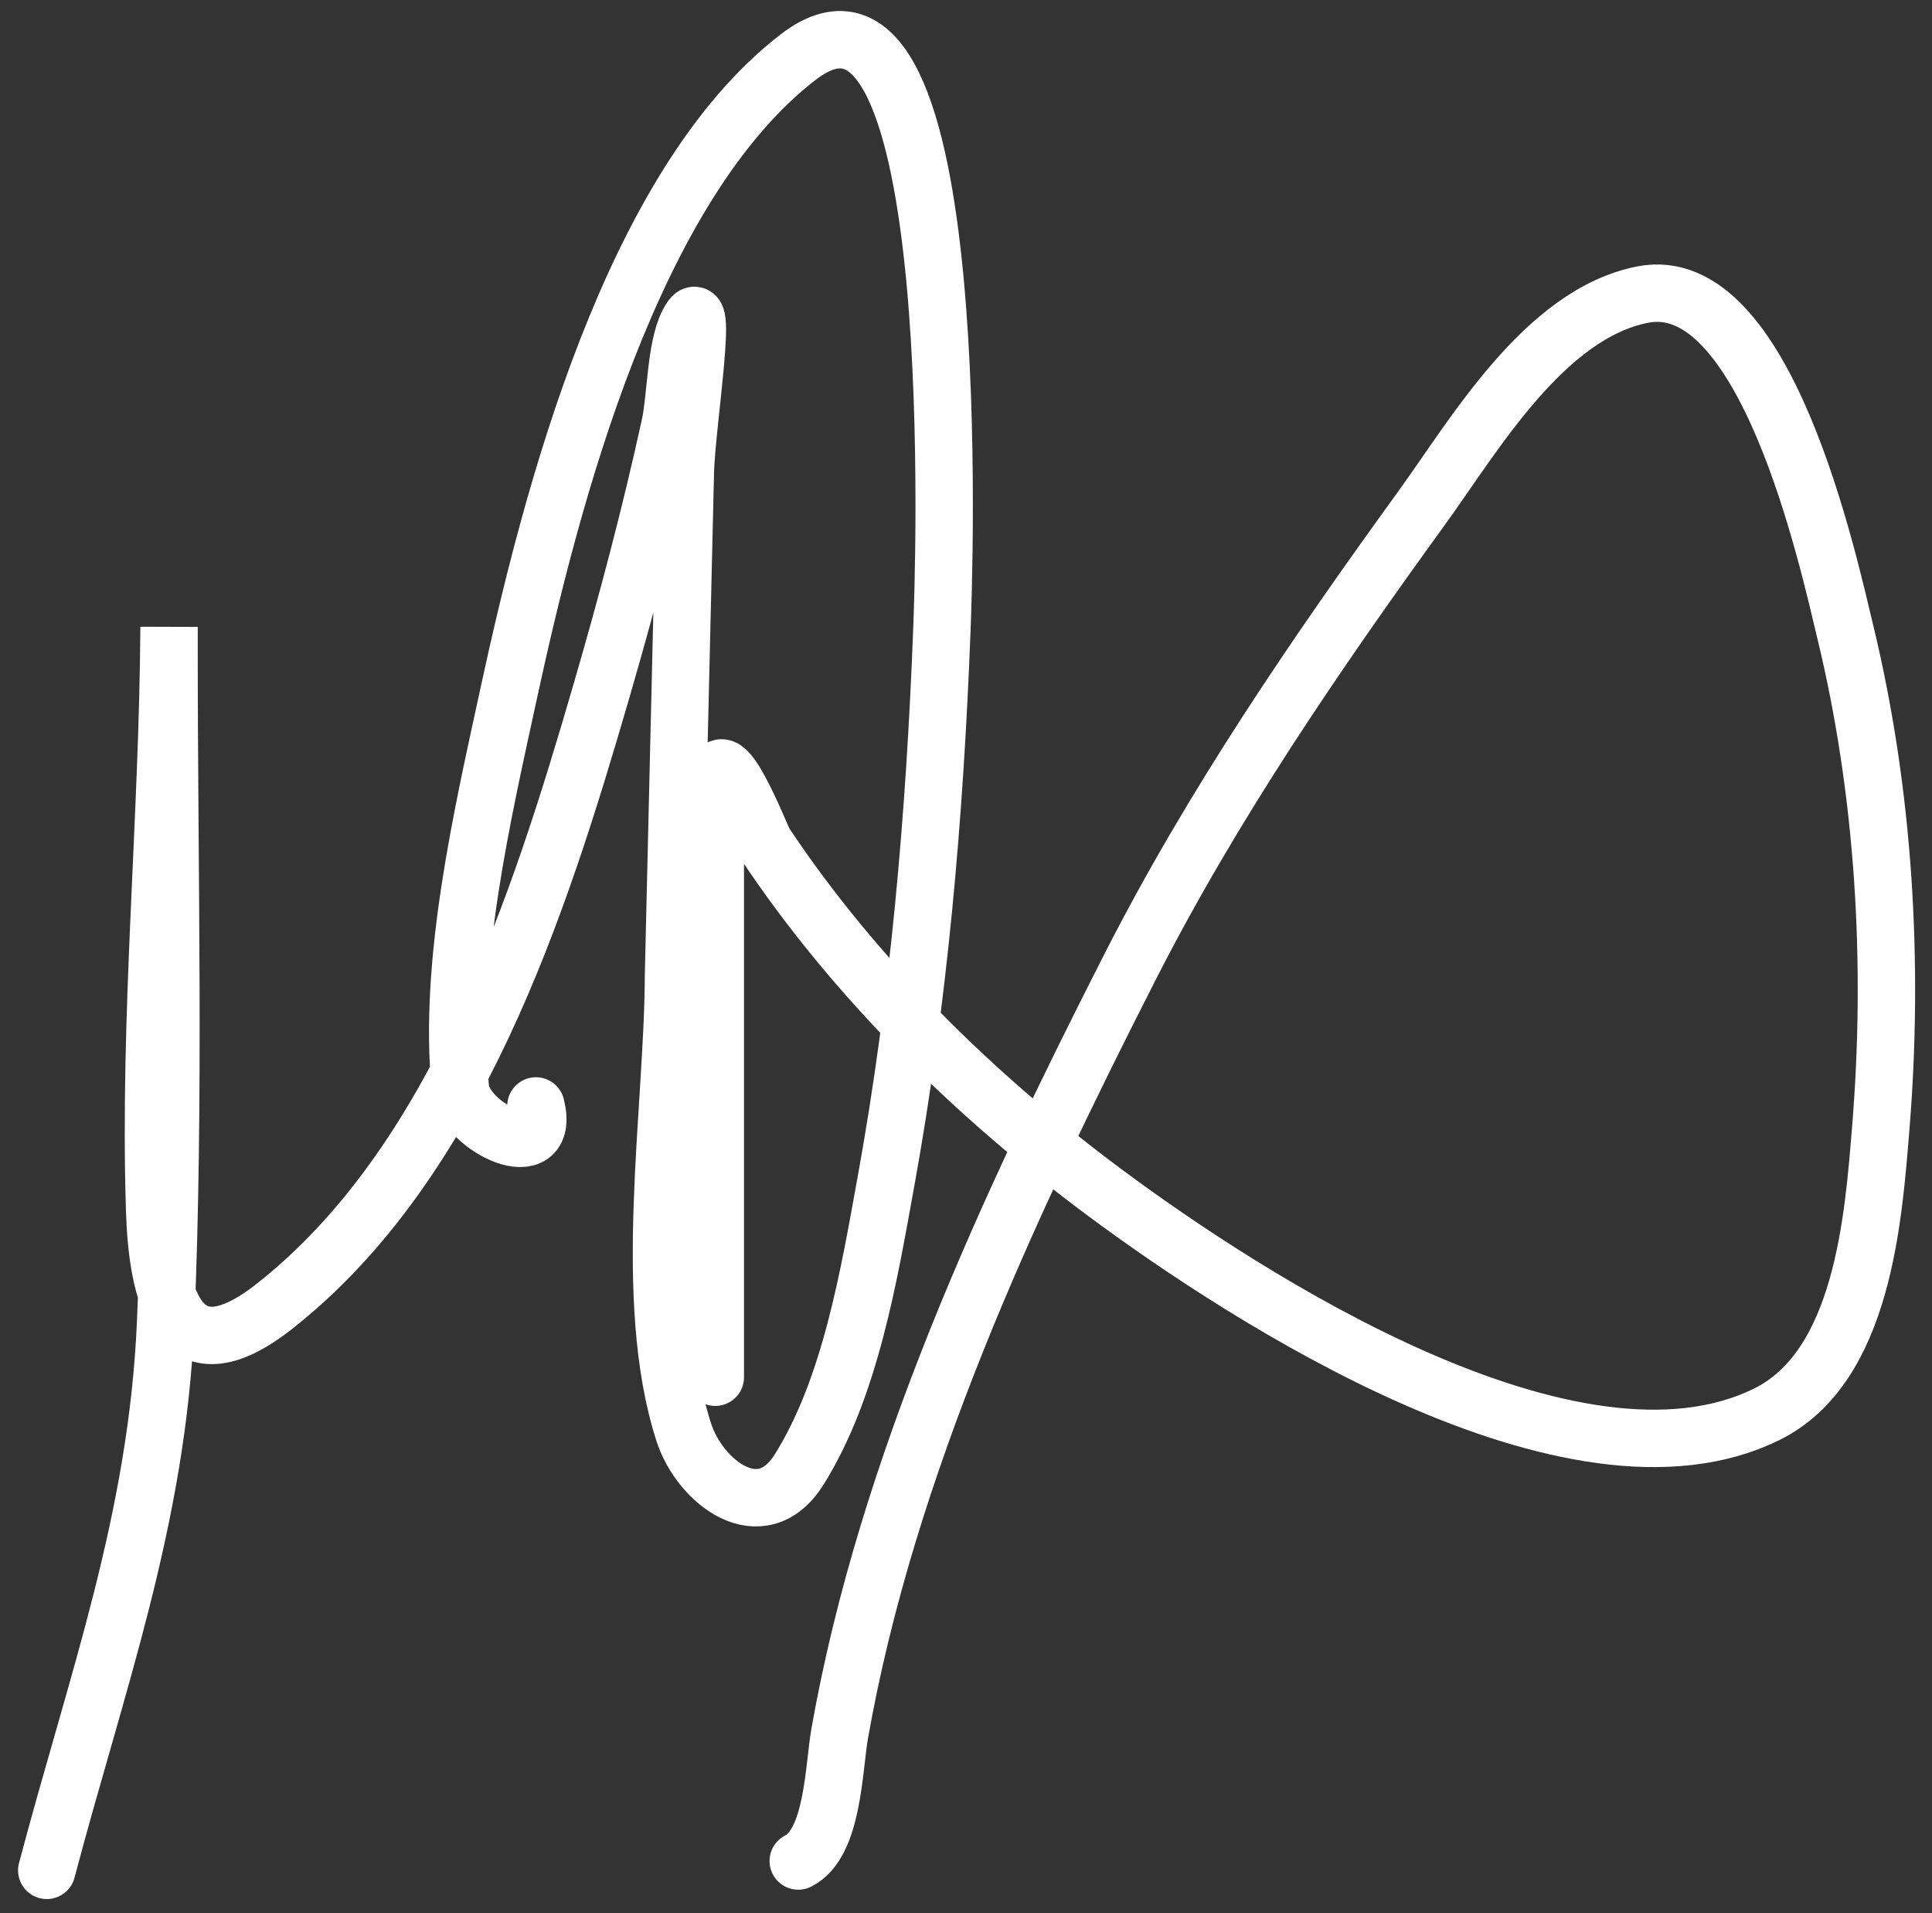 <svg xmlns="http://www.w3.org/2000/svg" width="101" height="100" fill="none" stroke="#fff" stroke-width="3" stroke-linecap="round" xmlns:v="https://vecta.io/nano"><rect width="100%" height="100%" fill="#333333" stroke="none"/><path d="M2.445 97.761C5.031 87.97 8.222 79.428 8.66 69.082c.491-11.607.178-23.278.178-34.894v-1.421c-.061 10.148-1.072 20.308-.755 30.455.135 4.33 1.154 9.078 6.26 5.061 9.528-7.497 13.853-21.004 17.092-32.142 1.338-4.601 2.575-9.256 3.596-13.94.301-1.379.282-3.983.932-5.283 1.145-2.29-.05 5.121-.133 7.68l-.621 26.37c-.025 7.145-1.706 16.91.533 23.884.839 2.613 4.057 5.116 6.038 1.953 2.682-4.283 3.654-10.195 4.528-15.005 1.729-9.511 2.563-19.204 2.93-28.856.081-2.123 1.452-36.854-7.503-29.966-8.708 6.698-12.916 22.993-15.139 33.252-1.372 6.332-3.186 14.086-2.53 20.644.207 2.068 4.773 4.219 3.951.932"/><path d="M37.395 71.986V41.163c.081-3.379 2.41 2.651 2.569 2.89 4.71 7.088 11.007 13.243 17.82 18.301 7.324 5.439 24.462 16.585 34.596 11.559 5.009-2.484 5.556-10.229 5.94-14.93.704-8.612.188-17.518-1.846-25.927-.91-3.763-4.17-18.916-10.596-17.659-5.151 1.008-8.817 7.373-11.559 11.157-5.562 7.676-10.942 15.54-15.251 24.001-6.379 12.524-12.711 26.117-15.171 40.055-.319 1.806-.334 5.746-2.167 6.662"/></svg>